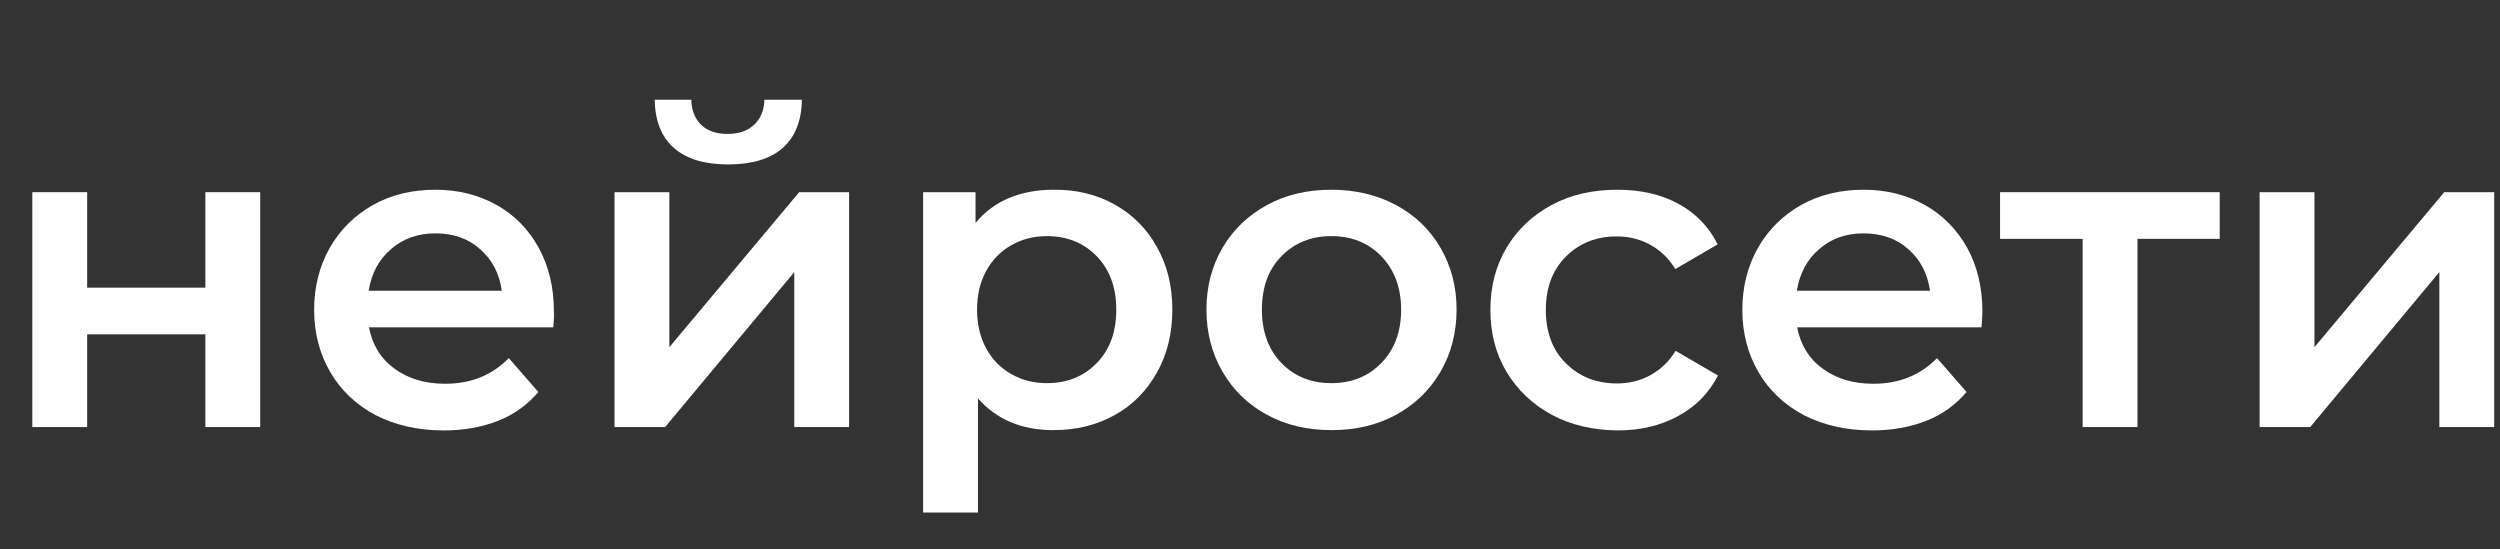 <?xml version="1.0" encoding="UTF-8"?> <svg xmlns="http://www.w3.org/2000/svg" width="810" height="178" viewBox="0 0 810 178" fill="none"><rect x="0" y="0" width="810" height="178" fill="#333333" stroke="none"/><g clip-path="url(#clip0_138_1180)"><path d="M10.476 62.266H28.242V93.202H66.541V62.266H84.308V138.371H66.541V108.324H28.242V138.371H10.476V62.266Z" fill="white"></path><path d="M179.265 106.051H119.547C120.633 111.685 123.298 116.132 127.74 119.394C132.181 122.656 137.61 124.336 144.224 124.336C152.614 124.336 159.425 121.569 164.854 116.033L174.428 127.004C170.973 131.057 166.729 134.22 161.497 136.295C156.266 138.371 150.344 139.458 143.829 139.458C135.439 139.458 128.135 137.778 121.719 134.516C115.401 131.155 110.466 126.511 107.012 120.58C103.557 114.65 101.78 107.929 101.78 100.417C101.78 93.004 103.458 86.283 106.814 80.352C110.17 74.423 114.908 69.777 120.831 66.416C126.852 63.056 133.563 61.475 141.065 61.475C148.468 61.475 155.081 63.155 160.905 66.416C166.729 69.678 171.269 74.323 174.527 80.254C177.784 86.184 179.462 93.103 179.462 100.812C179.561 101.999 179.462 103.777 179.265 106.051ZM126.654 80.748C122.705 84.109 120.337 88.655 119.449 94.191H162.583C161.793 88.655 159.524 84.207 155.575 80.748C151.726 77.289 146.889 75.608 141.065 75.608C135.439 75.608 130.602 77.289 126.654 80.748Z" fill="white"></path><path d="M199.104 62.271H216.871V112.481L258.92 62.271H275.108V138.377H257.341V88.167L215.489 138.377H199.104V62.271ZM218.352 47.94C214.305 44.382 212.232 39.143 212.134 32.323H223.978C224.077 35.783 225.163 38.451 227.137 40.428C229.209 42.405 232.072 43.393 235.724 43.393C239.376 43.393 242.239 42.405 244.311 40.428C246.483 38.451 247.569 35.684 247.668 32.323H259.808C259.71 39.143 257.637 44.382 253.59 47.94C249.543 51.498 243.62 53.277 235.921 53.277C228.222 53.277 222.399 51.498 218.352 47.94Z" fill="white"></path><path d="M361.082 66.223C366.906 69.485 371.545 74.031 374.802 79.962C378.158 85.892 379.837 92.613 379.837 100.323C379.837 108.032 378.158 114.852 374.802 120.782C371.446 126.712 366.906 131.358 361.082 134.521C355.258 137.783 348.645 139.364 341.242 139.364C330.976 139.364 322.882 135.905 316.861 129.084V166.05H299.095V62.27H316.072V72.252C319.033 68.595 322.685 65.927 326.93 64.148C331.273 62.368 336.011 61.479 341.242 61.479C348.645 61.38 355.258 62.962 361.082 66.223ZM355.357 117.619C359.601 113.271 361.674 107.538 361.674 100.323C361.674 93.206 359.601 87.474 355.357 83.026C351.113 78.677 345.782 76.503 339.169 76.503C334.925 76.503 331.075 77.491 327.621 79.468C324.166 81.445 321.501 84.212 319.527 87.77C317.553 91.427 316.565 95.578 316.565 100.323C316.565 105.067 317.553 109.218 319.527 112.875C321.501 116.532 324.264 119.3 327.621 121.177C331.075 123.154 334.925 124.142 339.169 124.142C345.782 124.142 351.113 121.968 355.357 117.619Z" fill="white"></path><path d="M410.535 134.417C404.316 131.057 399.579 126.411 396.124 120.481C392.669 114.551 390.892 107.83 390.892 100.318C390.892 92.806 392.669 86.085 396.124 80.254C399.579 74.323 404.415 69.777 410.535 66.416C416.655 63.056 423.663 61.475 431.362 61.475C439.16 61.475 446.168 63.155 452.288 66.416C458.506 69.777 463.244 74.323 466.699 80.254C470.152 86.184 471.93 92.806 471.93 100.318C471.93 107.83 470.152 114.551 466.699 120.481C463.244 126.411 458.408 131.057 452.288 134.417C446.07 137.778 439.16 139.359 431.362 139.359C423.663 139.359 416.754 137.778 410.535 134.417ZM447.55 117.615C451.794 113.266 453.966 107.534 453.966 100.318C453.966 93.202 451.794 87.469 447.55 83.022C443.306 78.672 437.877 76.498 431.362 76.498C424.848 76.498 419.418 78.672 415.174 83.022C410.93 87.37 408.857 93.103 408.857 100.318C408.857 107.434 410.93 113.167 415.174 117.615C419.418 121.964 424.749 124.138 431.362 124.138C437.976 124.138 443.306 121.964 447.55 117.615Z" fill="white"></path><path d="M502.825 134.417C496.608 131.057 491.672 126.411 488.116 120.481C484.566 114.551 482.886 107.83 482.886 100.318C482.886 92.806 484.664 86.085 488.116 80.254C491.672 74.323 496.51 69.777 502.727 66.416C508.944 63.056 516.05 61.475 524.046 61.475C531.551 61.475 538.16 62.957 543.789 66.021C549.418 69.085 553.66 73.434 556.524 79.167L542.802 87.173C540.631 83.615 537.866 81.045 534.61 79.265C531.348 77.486 527.7 76.597 523.85 76.597C517.234 76.597 511.71 78.771 507.362 83.12C503.021 87.469 500.851 93.202 500.851 100.417C500.851 107.632 503.021 113.464 507.362 117.714C511.71 122.063 517.234 124.237 523.948 124.237C527.798 124.237 531.453 123.347 534.708 121.569C537.964 119.789 540.729 117.22 542.9 113.661L556.622 121.667C553.66 127.4 549.418 131.749 543.691 134.812C538.062 137.877 531.551 139.458 524.144 139.458C516.148 139.359 509.14 137.778 502.825 134.417Z" fill="white"></path><path d="M642.001 106.051H582.282C583.367 111.685 586.034 116.132 590.48 119.394C594.919 122.656 600.345 124.336 606.961 124.336C615.348 124.336 622.16 121.569 627.593 116.033L637.164 127.004C633.712 131.057 629.469 134.22 624.233 136.295C619.003 138.371 613.08 139.458 606.569 139.458C598.174 139.458 590.872 137.778 584.459 134.516C578.137 131.155 573.201 126.511 569.75 120.58C566.291 114.65 564.52 107.929 564.52 100.417C564.52 93.004 566.193 86.283 569.554 80.352C572.907 74.423 577.647 69.777 583.57 66.416C589.591 63.056 596.298 61.475 603.803 61.475C611.203 61.475 617.82 63.155 623.644 66.416C629.469 69.678 634.006 74.323 637.36 80.254C640.622 86.184 642.295 93.103 642.295 100.812C642.295 101.999 642.198 103.777 642.001 106.051ZM589.388 80.748C585.439 84.109 583.073 88.655 582.184 94.191H625.318C624.534 88.655 622.258 84.207 618.31 80.748C614.466 77.289 609.53 75.608 603.803 75.608C598.076 75.608 593.337 77.289 589.388 80.748Z" fill="white"></path><path d="M719.19 77.388H692.543V138.371H674.774V77.388H648.023V62.266H719.19V77.388Z" fill="white"></path><path d="M732.118 62.266H749.887V112.476L791.935 62.266H808.122V138.371H790.353V88.161L748.507 138.371H732.118V62.266Z" fill="white"></path></g><defs><clipPath id="clip0_138_1180"><rect width="810" height="200.642" fill="white"></rect></clipPath></defs></svg> 